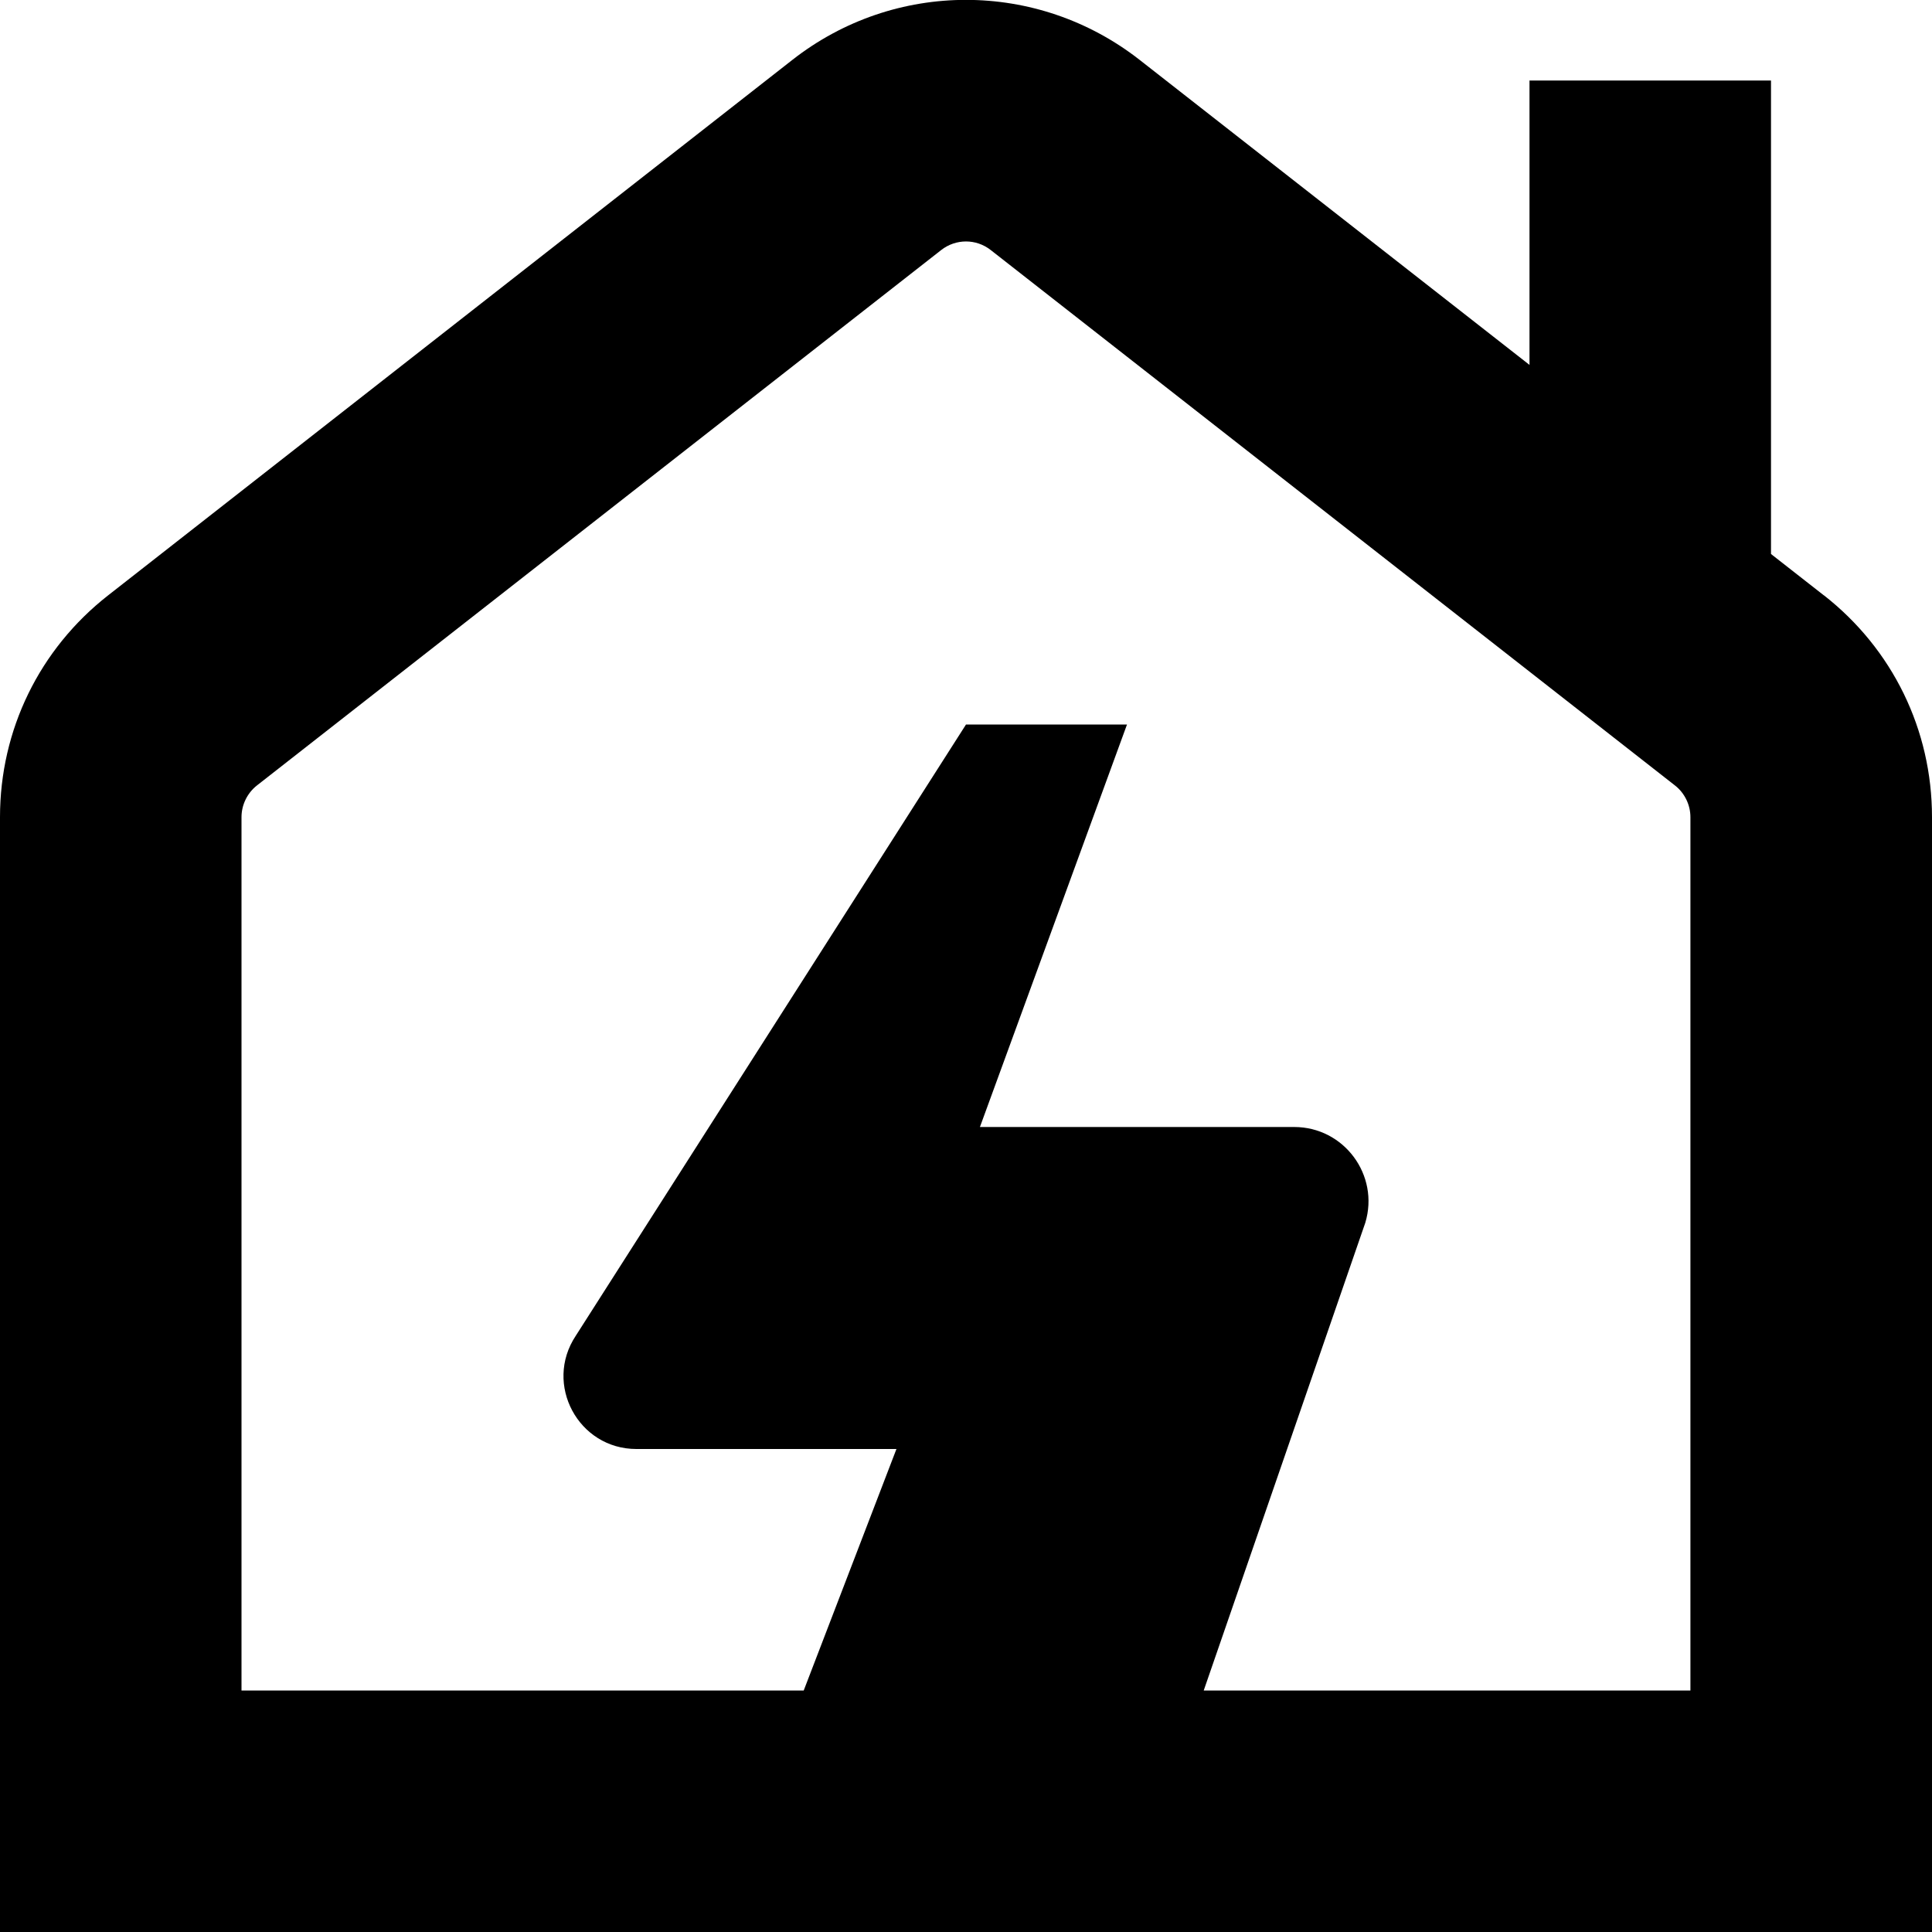 <?xml version="1.0" encoding="UTF-8"?>
<svg xmlns="http://www.w3.org/2000/svg" id="Layer_1" data-name="Layer 1" viewBox="0 0 24 24" width="512" height="512"><path d="M22.657,7.396l-.657-.514V1h-3v3.533L14.157,.744c-1.271-.994-3.045-.994-4.314,0L1.344,7.395c-.854,.668-1.344,1.672-1.344,2.756v13.849H24V10.151c0-1.084-.489-2.088-1.343-2.756Zm-1.657,13.604h-6.047l2.007-5.81c.179-.592-.264-1.19-.883-1.19h-3.904l1.827-5h-2l-4.848,7.594c-.399,.602,.032,1.406,.754,1.406h3.23l-1.152,3H3V10.151c0-.152,.071-.299,.192-.394L11.692,3.106c.182-.142,.434-.142,.615,0l8.501,6.652c.12,.094,.191,.241,.191,.393v10.849Z"/></svg>
